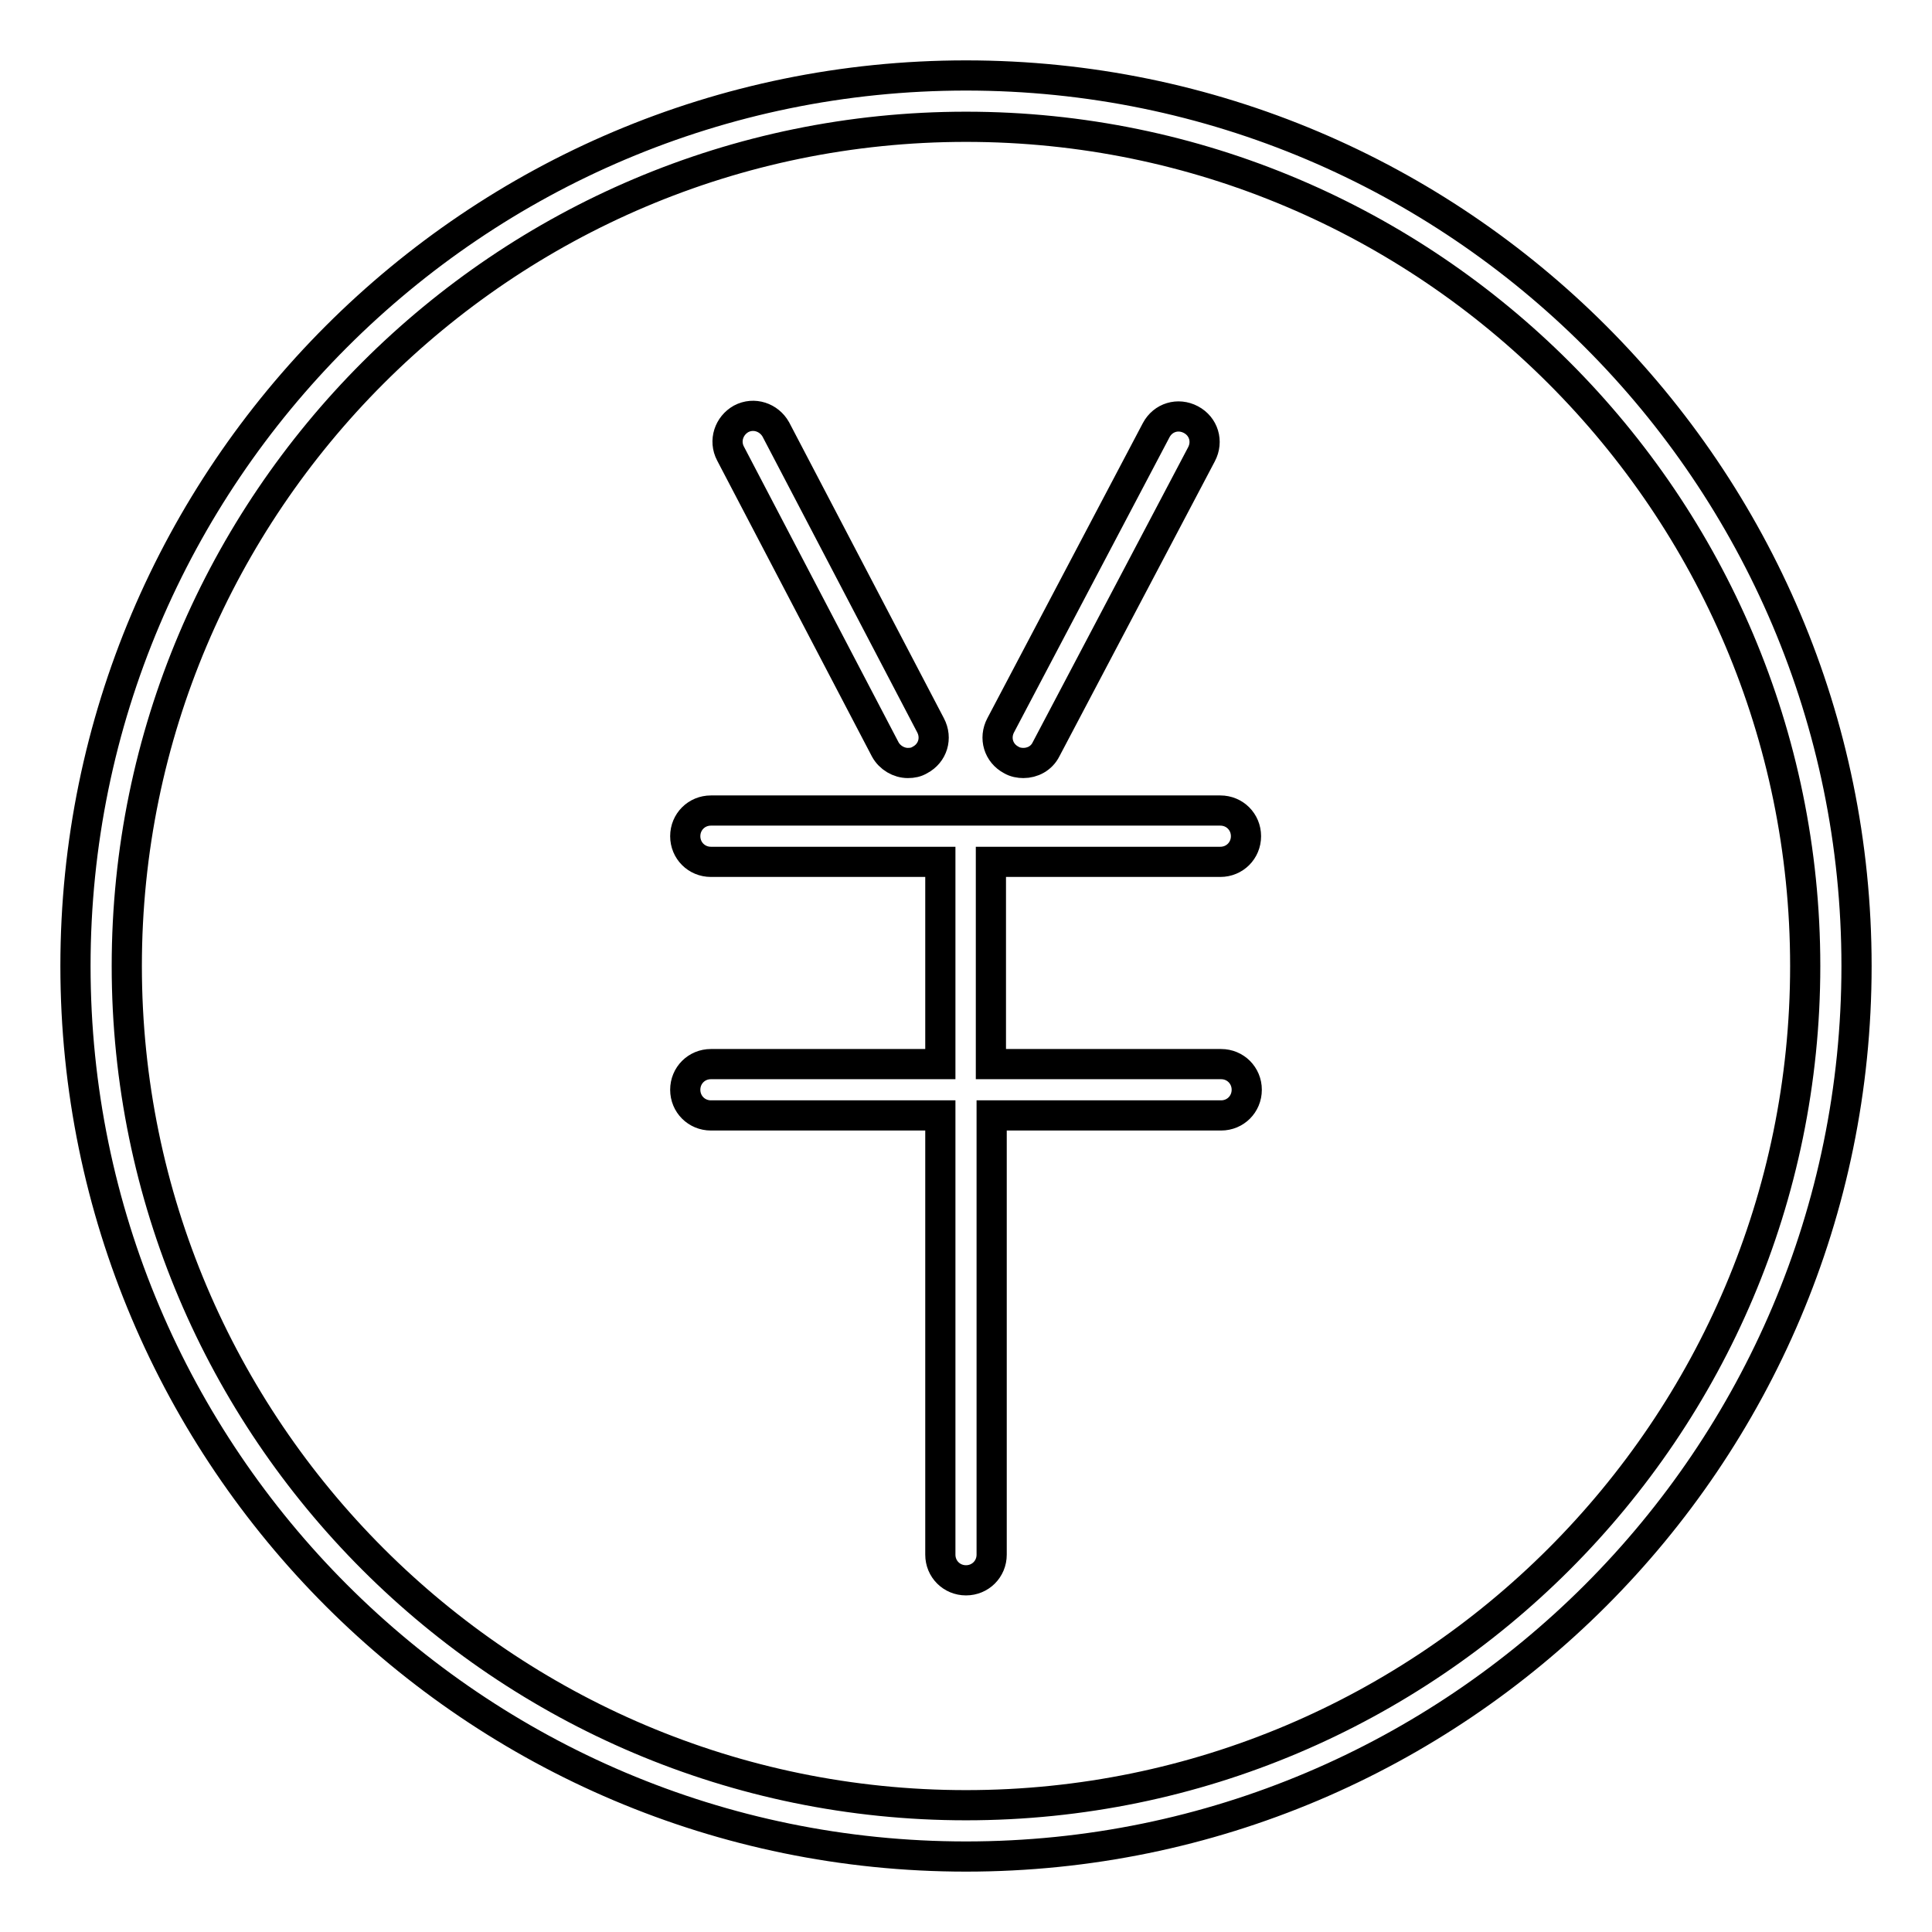 <?xml version="1.0" encoding="utf-8"?>
<!-- Svg Vector Icons : http://www.onlinewebfonts.com/icon -->
<!DOCTYPE svg PUBLIC "-//W3C//DTD SVG 1.1//EN" "http://www.w3.org/Graphics/SVG/1.1/DTD/svg11.dtd">
<svg version="1.1" xmlns="http://www.w3.org/2000/svg" xmlns:xlink="http://www.w3.org/1999/xlink" x="0px" y="0px" viewBox="0 0 256 256" enable-background="new 0 0 256 256" xml:space="preserve">
<g><g><path stroke-width="4" fill-opacity="0" stroke="#000000"  d="M128,246c-65.1,0-118-52.9-118-118C10,62.9,62.9,10,128,10c65.1,0,118,52.9,118,118C246,193.1,193.1,246,128,246z M128,16.8C66.7,16.8,16.8,66.7,16.8,128S66.7,239.2,128,239.2S239.2,189.3,239.2,128S189.3,16.8,128,16.8z M161.8,141c1.9,0,3.4,1.5,3.4,3.4c0,1.9-1.5,3.4-3.4,3.4h-30.4V206c0,1.9-1.5,3.4-3.4,3.4s-3.4-1.5-3.4-3.4v-58.2H94.2c-1.9,0-3.4-1.5-3.4-3.4c0-1.9,1.5-3.4,3.4-3.4h30.4v-26.8H94.2c-1.9,0-3.4-1.5-3.4-3.4c0-1.9,1.5-3.4,3.4-3.4h67.5c1.9,0,3.4,1.5,3.4,3.4c0,1.9-1.5,3.4-3.4,3.4h-30.4V141L161.8,141L161.8,141z M138.6,99.3c-0.6,1.2-1.8,1.8-3,1.8c-0.5,0-1.1-0.1-1.6-0.4c-1.7-0.9-2.3-2.9-1.4-4.6L153.2,57c0.9-1.7,2.9-2.3,4.6-1.4c1.7,0.9,2.3,2.9,1.4,4.6L138.6,99.3z M121.9,100.7c-0.5,0.3-1,0.4-1.6,0.4c-1.2,0-2.4-0.7-3-1.8L96.8,60.1c-0.9-1.7-0.2-3.7,1.4-4.6c1.7-0.9,3.7-0.2,4.6,1.4l20.5,39.2C124.2,97.8,123.6,99.8,121.9,100.7z"/></g></g>
</svg>
